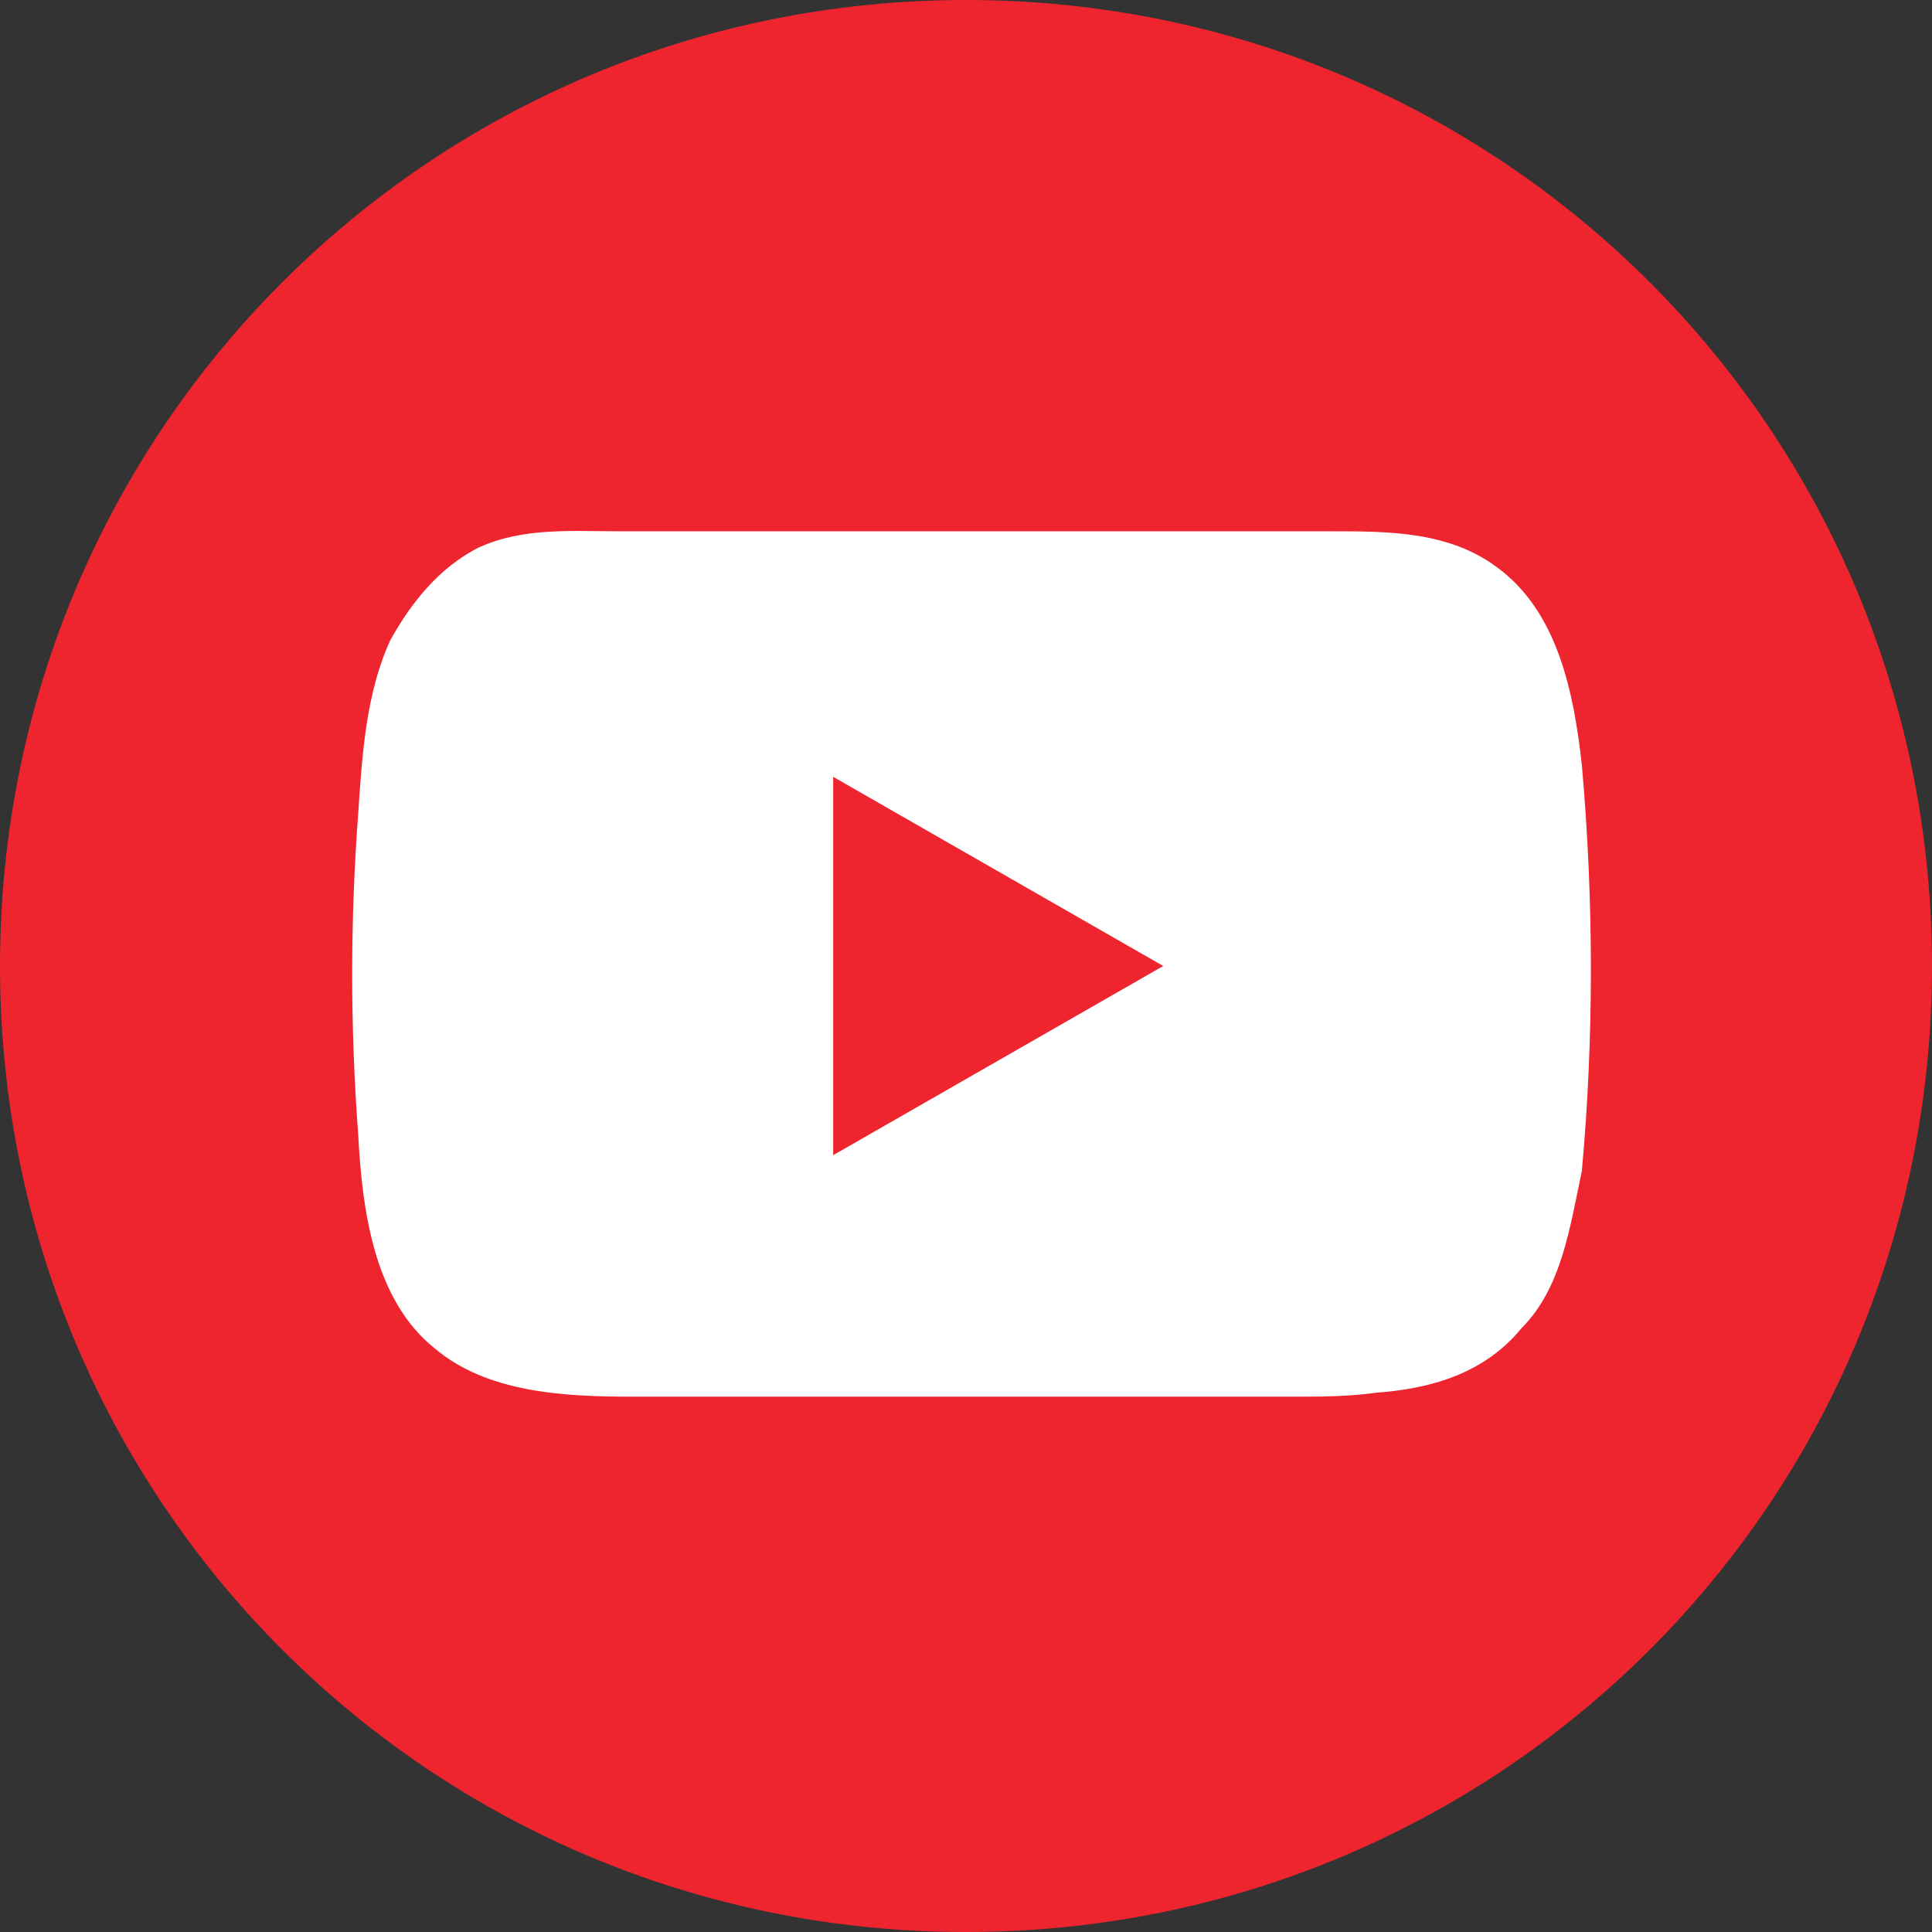 <?xml version="1.0" encoding="utf-8"?>
<!-- Generator: Adobe Illustrator 26.5.0, SVG Export Plug-In . SVG Version: 6.00 Build 0)  -->
<svg version="1.1" id="Layer_1" xmlns="http://www.w3.org/2000/svg" xmlns:xlink="http://www.w3.org/1999/xlink" x="0px" y="0px"
	 viewBox="0 0 48 48" style="enable-background:new 0 0 48 48;" xml:space="preserve">
<rect x="0" y="0" width="48" height="48" fill="#333333" stroke="none"/>
<style type="text/css">
	.st0{fill:#EE252E;}
	.st1{fill:#FFFFFF;}
</style>
<path class="st0" d="M24,48C10.7,48,0,37.3,0,24C0,10.7,10.7,0,24,0s24,10.7,24,24C48,37.3,37.3,48,24,48"/>
<path class="st1" d="M34.2,34.6c-0.7,0.1-1.4,0.1-2.1,0.1c-5.5,0-10.9,0-16.4,0c-1.7,0-3.6-0.1-4.9-1.2c-1.5-1.2-1.8-3.4-1.9-5.3
	c-0.2-2.7-0.2-5.3,0-8c0.1-1.5,0.2-3,0.8-4.3c0.5-0.9,1.2-1.8,2.2-2.3c1.1-0.5,2.3-0.4,3.5-0.4c2.9,0,5.8,0,8.7,0c3,0,6,0,9,0
	c1.4,0,2.9,0,4.1,0.9c1.5,1.1,1.9,3.1,2.1,4.9c0.3,3.4,0.3,6.8,0,10.1C39,30.5,38.8,32,37.8,33C36.9,34.1,35.6,34.5,34.2,34.6"/>
<path class="st0" d="M28.9,24l-8.2-4.7v9.4L28.9,24z"/>
</svg>
